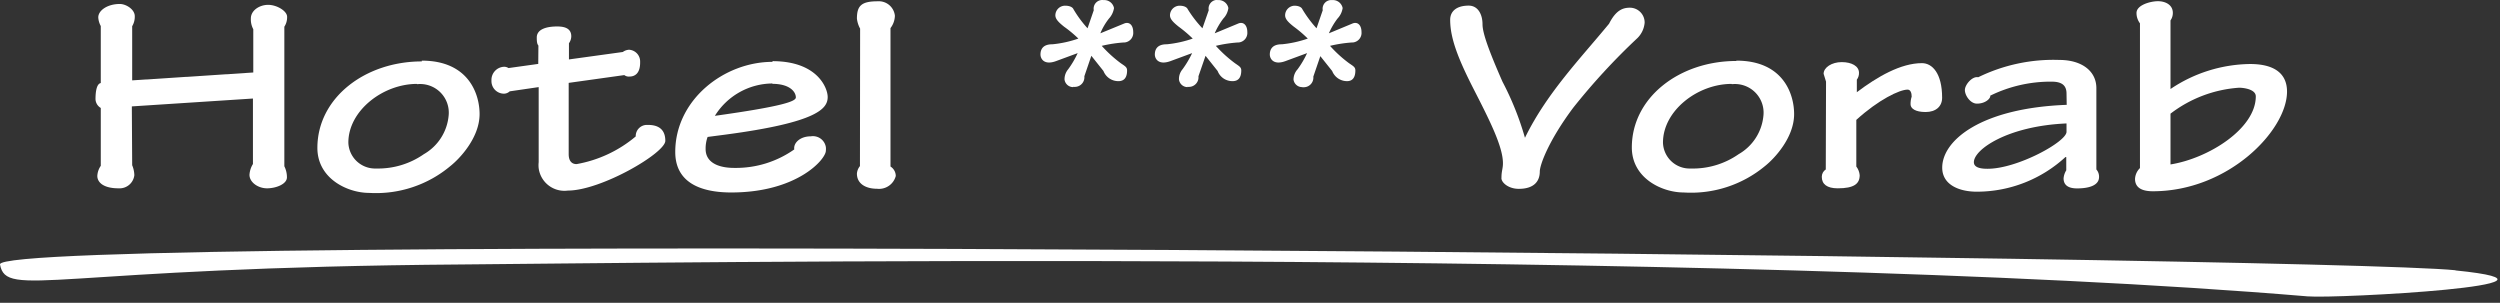 <svg xmlns="http://www.w3.org/2000/svg" fill="none" height="35" viewBox="0 0 289 35" width="289"><rect x="0" y="0" width="289" height="35" fill="#333333" stroke="none"/><g fill="#fff"><path d="m15.28 19.1c.154.365.238.754.25 1.15a1.72 1.72 0 0 1 -.606 1.124c-.339.283-.773.425-1.214.396-1.8 0-2.46-.72-2.46-1.43.02-.42.159-.826.4-1.17v-6.69a1.229 1.229 0 0 1 -.432-.423 1.23 1.23 0 0 1 -.178-.577c0-1.05.18-1.8.61-1.88v-6.59a2.361 2.361 0 0 1 -.29-1c0-.81 1.07-1.55 2.49-1.55.73 0 1.73.63 1.73 1.41a2.139 2.139 0 0 1 -.3 1.16v6.26l14-.91v-5a2.401 2.401 0 0 1 -.28-1.25c0-.93 1-1.57 2-1.57s2.19.71 2.19 1.38a1.999 1.999 0 0 1 -.32 1.15v16.13c.198.398.301.836.3 1.28 0 .75-1.16 1.24-2.23 1.27s-2.1-.68-2.1-1.56c.027-.444.165-.873.4-1.25v-7.57l-14 .91.04 6.8z"/><path d="m48.2 9.7c-3.93 0-7.93 3.1-7.93 6.78.012.407.103.807.27 1.178.167.371.405.706.702.984.296.279.645.496 1.026.64a3.09 3.09 0 0 0 1.192.198h.06a9.24 9.24 0 0 0 5.48-1.66 5.73 5.73 0 0 0 1.97-1.867c.498-.771.803-1.65.89-2.563a3.31 3.31 0 0 0 -.164-1.458 3.311 3.311 0 0 0 -.778-1.244 3.31 3.31 0 0 0 -1.24-.785 3.31 3.31 0 0 0 -1.458-.172zm.56-2.69c5.39 0 6.68 3.83 6.68 6.18 0 2.74-2.32 5.17-3.37 6-2.614 2.197-5.971 3.31-9.38 3.11-2.53 0-6-1.66-6-5.2 0-5.79 5.52-10 12.07-10z"/><path d="m62.24 5.27c-.12-.16-.19-.32-.19-.93 0-1 1.2-1.28 2.36-1.28.83 0 1.63.2 1.63 1.14a1.42 1.42 0 0 1 -.27.8v1.87l6.23-.86a1.3 1.3 0 0 1 .73-.26c.343.023.665.175.901.425.236.25.368.581.369.925v.13c0 1.25-.6 1.62-1.24 1.62a.84.84 0 0 1 -.59-.17l-6.43.9v8.24c0 .78.35 1.15.91 1.15a14.51 14.51 0 0 0 6.84-3.2 1.292 1.292 0 0 1 .083-.497c.06-.159.151-.304.267-.427.116-.123.255-.223.41-.293.154-.07.321-.108.491-.113h.17c1.43 0 2 .72 2 1.84 0 1.41-7.43 5.75-11.27 5.75-.391.052-.788.026-1.169-.075a3 3 0 0 1 -1.051-.517 2.998 2.998 0 0 1 -.773-.88 2.999 2.999 0 0 1 -.377-1.109 3.276 3.276 0 0 1 0-.7v-8.68l-3.35.49a1.0 1 0 0 1 -.64.27 1.45 1.45 0 0 1 -1.038-.418 1.45 1.45 0 0 1 -.319-.473 1.449 1.449 0 0 1 -.112-.56v-.1a1.52 1.52 0 0 1 .41-1.08 1.52 1.52 0 0 1 1.05-.48.92.92 0 0 1 .51.15l3.44-.48z"/><path d="m89.3 9.65a7.9 7.9 0 0 0 -6.66 3.74c8.17-1.14 9.36-1.71 9.36-2.13 0-.63-.68-1.57-2.74-1.57zm0-2.58c5.22 0 6.38 3.13 6.38 4.14 0 1.33-1.12 2.93-11.81 4.35l-2.07.27a3.918 3.918 0 0 0 -.23 1.4c0 1.5 1.37 2.18 3.32 2.18 2.478.039 4.905-.71 6.93-2.14-.12-.71.63-1.51 1.91-1.51.196-.033.397-.026.591.019.194.045.377.128.539.244.162.116.299.263.404.433s.175.358.206.554a1.886 1.886 0 0 1 0 .41c0 1-3.34 4.83-10.93 4.83-3.77 0-6.48-1.28-6.48-4.68 0-6.05 5.66-10.42 11.24-10.42z"/><path d="m99.43 3.31a3.158 3.158 0 0 1 -.37-1.16c0-1.47.5-2 2.39-2 .485-.036.965.118 1.339.429.373.312.61.757.661 1.241-.015.519-.193 1.019-.51 1.43v16c.187.117.34.279.447.471s.163.409.163.629c-.124.465-.412.87-.811 1.14-.398.27-.881.387-1.359.33-1.26 0-2.32-.55-2.32-1.75.024-.319.146-.623.35-.87l.02-15.89z"/><path d="m124.06 10.07c-.244.002-.481-.085-.665-.246s-.303-.382-.335-.624c-.009-.434.14-.857.42-1.19.429-.584.798-1.211 1.1-1.87l-2.52.93c-1.35.49-1.78-.27-1.78-.77s.2-1.19 1.38-1.18a12.876 12.876 0 0 0 3-.66c-.518-.501-1.072-.963-1.66-1.38-.57-.46-1-.85-1-1.31.001-.151.033-.299.093-.437s.147-.263.256-.366c.109-.104.238-.184.379-.237.141-.053.292-.076.442-.07.36 0 .79.11.92.4.464.792 1.01 1.533 1.63 2.21l.72-2.09a.996.996 0 0 1 .026-.47c.046-.152.128-.291.238-.406.111-.114.247-.201.398-.252a.998.998 0 0 1 .468-.042c.279-.02.556.062.779.232.222.169.376.414.431.688-.07.452-.272.873-.58 1.21-.411.521-.747 1.096-1 1.71l2.8-1.15c.61-.21 1 .27 1 1 .028.293-.062.585-.249.812-.188.227-.458.37-.751.398h-.1c-.856.059-1.706.19-2.54.39.661.738 1.395 1.408 2.19 2 .52.36.74.46.74.85 0 .84-.36 1.23-1 1.23a1.84 1.84 0 0 1 -1.047-.316 1.841 1.841 0 0 1 -.683-.854l-1.4-1.76-.81 2.37c.015.146.001.293-.041.434-.042.14-.112.271-.205.385-.093.113-.207.207-.337.276-.129.069-.271.111-.417.125-.096.01-.194.01-.29 0v.03z"/><path d="m137.29 10.07c-.244.002-.481-.085-.665-.246s-.303-.382-.335-.624c-.018-.434.129-.859.41-1.19.429-.586.801-1.213 1.11-1.87l-2.52.93c-1.36.49-1.79-.27-1.79-.77s.2-1.19 1.38-1.18a12.876 12.876 0 0 0 3-.66c-.51-.498-1.055-.959-1.63-1.38-.57-.46-1-.85-1-1.31.001-.147.032-.292.089-.428.058-.135.141-.258.246-.361.105-.103.229-.184.366-.24.136-.055.282-.083.429-.081.37 0 .79.11.92.4.489.793 1.059 1.534 1.7 2.21l.73-2.09c-.051-.256 0-.521.142-.739s.364-.373.618-.431a.93.93 0 0 1 .29 0c.281-.023.56.059.785.228s.38.416.435.692c-.059.455-.263.879-.58 1.21-.402.527-.738 1.101-1 1.71l2.77-1.15c.6-.21 1 .27 1 1 .028.293-.062.585-.249.812-.188.227-.458.37-.751.398h-.09c-.859.06-1.712.19-2.55.39.665.738 1.402 1.408 2.2 2 .51.36.74.46.74.85 0 .84-.36 1.23-1 1.23-.374.006-.74-.103-1.05-.312-.309-.209-.547-.509-.68-.858l-1.4-1.76-.82 2.37c.015.146.001.293-.041.434-.042.141-.112.271-.205.385-.093.113-.207.207-.337.276-.129.069-.271.112-.417.125-.096.01-.194.01-.29 0z"/><path d="m150.53 10.07c-.244.002-.481-.085-.665-.246s-.303-.382-.335-.624c.005-.441.172-.865.47-1.19.429-.584.798-1.211 1.1-1.87l-2.52.93c-1.35.49-1.79-.27-1.79-.77s.21-1.19 1.39-1.18a12.876 12.876 0 0 0 3-.66c-.505-.5-1.046-.961-1.62-1.38-.58-.46-1-.85-1-1.31.002-.289.116-.565.317-.772s.475-.328.763-.338c.36 0 .78.11.91.4.471.79 1.02 1.531 1.64 2.21l.72-2.09c-.027-.153-.019-.31.025-.458a.999.999 0 0 1 .228-.399c.106-.114.236-.201.382-.255a.998.998 0 0 1 .455-.058c.279-.02.556.062.779.232.222.169.376.414.431.688a2.225 2.225 0 0 1 -.59 1.21c-.402.527-.737 1.101-1 1.71l2.77-1.15c.61-.21 1 .27 1 1 .028.293-.062.585-.249.812-.188.227-.458.37-.751.398h-.1c-.856.059-1.706.19-2.54.39a14.346 14.346 0 0 0 2.19 2c.52.36.74.46.74.85 0 .84-.36 1.23-.95 1.23a1.84 1.84 0 0 1 -1.047-.316c-.309-.209-.547-.507-.683-.854l-1.37-1.72-.81 2.37c.015.146.001.293-.041.434-.042.141-.112.271-.205.385-.093.113-.207.207-.337.276-.129.069-.271.112-.417.125-.096.01-.194.01-.29 0v-.01z"/><path d="m176.29 15.92c2.52-5.17 6.43-9.18 9.72-13.18.83-1.64 1.66-1.85 2.43-1.85.225.004.446.052.652.142s.392.219.548.38.279.352.361.561c.083.209.123.432.119.657-.057.66-.343 1.279-.81 1.75a74.882 74.882 0 0 0 -7.45 8.08c-2.86 3.83-3.86 6.62-3.86 7.37 0 1.12-.66 2-2.43 2-1.25 0-2.08-.79-2-1.31 0-.77.17-1 .17-1.65 0-1.93-1.56-5-3.36-8.52-1.8-3.52-2.74-5.91-2.74-8.06 0-1 .75-1.64 2.14-1.64 1.07 0 1.6 1 1.6 2.17 0 1 .74 3.06 2.31 6.63a34.002 34.002 0 0 1 2.59 6.46z"/><path d="m200.17 9.7c-3.93 0-7.93 3.1-7.93 6.78.01.405.101.805.266 1.175s.401.705.696.983c.294.279.641.497 1.02.641s.783.213 1.188.201h.08c1.963.045 3.89-.536 5.5-1.66.797-.455 1.472-1.096 1.97-1.867s.803-1.65.89-2.563c.055-.492-.001-.991-.164-1.458s-.429-.893-.778-1.244a3.322 3.322 0 0 0 -1.24-.785 3.311 3.311 0 0 0 -1.458-.172zm.56-2.69c5.39 0 6.67 3.83 6.67 6.18 0 2.74-2.31 5.17-3.36 6-2.628 2.183-5.991 3.277-9.4 3.06-2.53 0-6-1.66-6-5.2 0-5.79 5.52-10 12.07-10z"/><path d="m211.09 9.44-.28-.91c0-.73.94-1.35 2.09-1.35s2 .46 2 1.24c.008.284-.08.562-.25.79v1.45c2.37-1.79 5.08-3.36 7.53-3.36 1.18 0 2.33 1.16 2.33 4 0 1-.72 1.65-1.91 1.65s-1.74-.41-1.74-.89c-.007-.302.037-.603.13-.89 0-.42-.13-.81-.47-.81-.93 0-3.37 1.17-5.93 3.5v5.39c.222.29.357.636.39 1 0 1-.65 1.52-2.54 1.52-1.24 0-1.84-.48-1.84-1.33-.001-.169.04-.336.12-.484.081-.149.198-.274.34-.366z"/><path d="m238.89 14.27c-6.79.29-10.71 3-10.71 4.48 0 .55.61.77 1.6.76 3.43 0 9.11-3.12 9.11-4.27zm0-3.45c0-.94-.53-1.38-1.71-1.38a15.789 15.789 0 0 0 -7.11 1.62c.07.27-.5.92-1.54.92-.75 0-1.39-.94-1.39-1.57 0-.63.87-1.63 1.54-1.48 2.919-1.427 6.143-2.114 9.39-2 2.56 0 4.27 1.27 4.27 3.26v9.4c.21.24.321.551.31.87 0 1-1.22 1.32-2.54 1.32-1.11 0-1.56-.45-1.56-1.16.027-.33.133-.649.31-.93v-1.53h-.1c-2.791 2.57-6.446 3.998-10.24 4-2 0-4-.77-4-2.78 0-3.15 4.48-6.89 14.39-7.26z"/><path d="m250.91 19.01c4.42-.71 9.86-4.15 9.86-7.87 0-.84-1.46-1-1.93-1a14.68 14.68 0 0 0 -7.93 3zm0-8.79v.07c2.718-1.842 5.917-2.846 9.2-2.89 2.67 0 4.27 1 4.27 3.19 0 4.48-6.78 11.52-15.51 11.52-1.33 0-2.06-.45-2.06-1.43.025-.474.228-.921.57-1.25v-16.73c-.26-.346-.4-.767-.4-1.2 0-.93 1.63-1.36 2.48-1.36s1.72.41 1.72 1.35c.003.311-.091.615-.27.87z"/><path d="m283.85 31.24c-16.42-1.67-284.52-4.35-283.85-.67.73 4 6 .34 53.62 0 18.11-.13 145.44-2 213.14 3.69 3.35.28 33.51-1.34 17.09-3"/></g></svg>